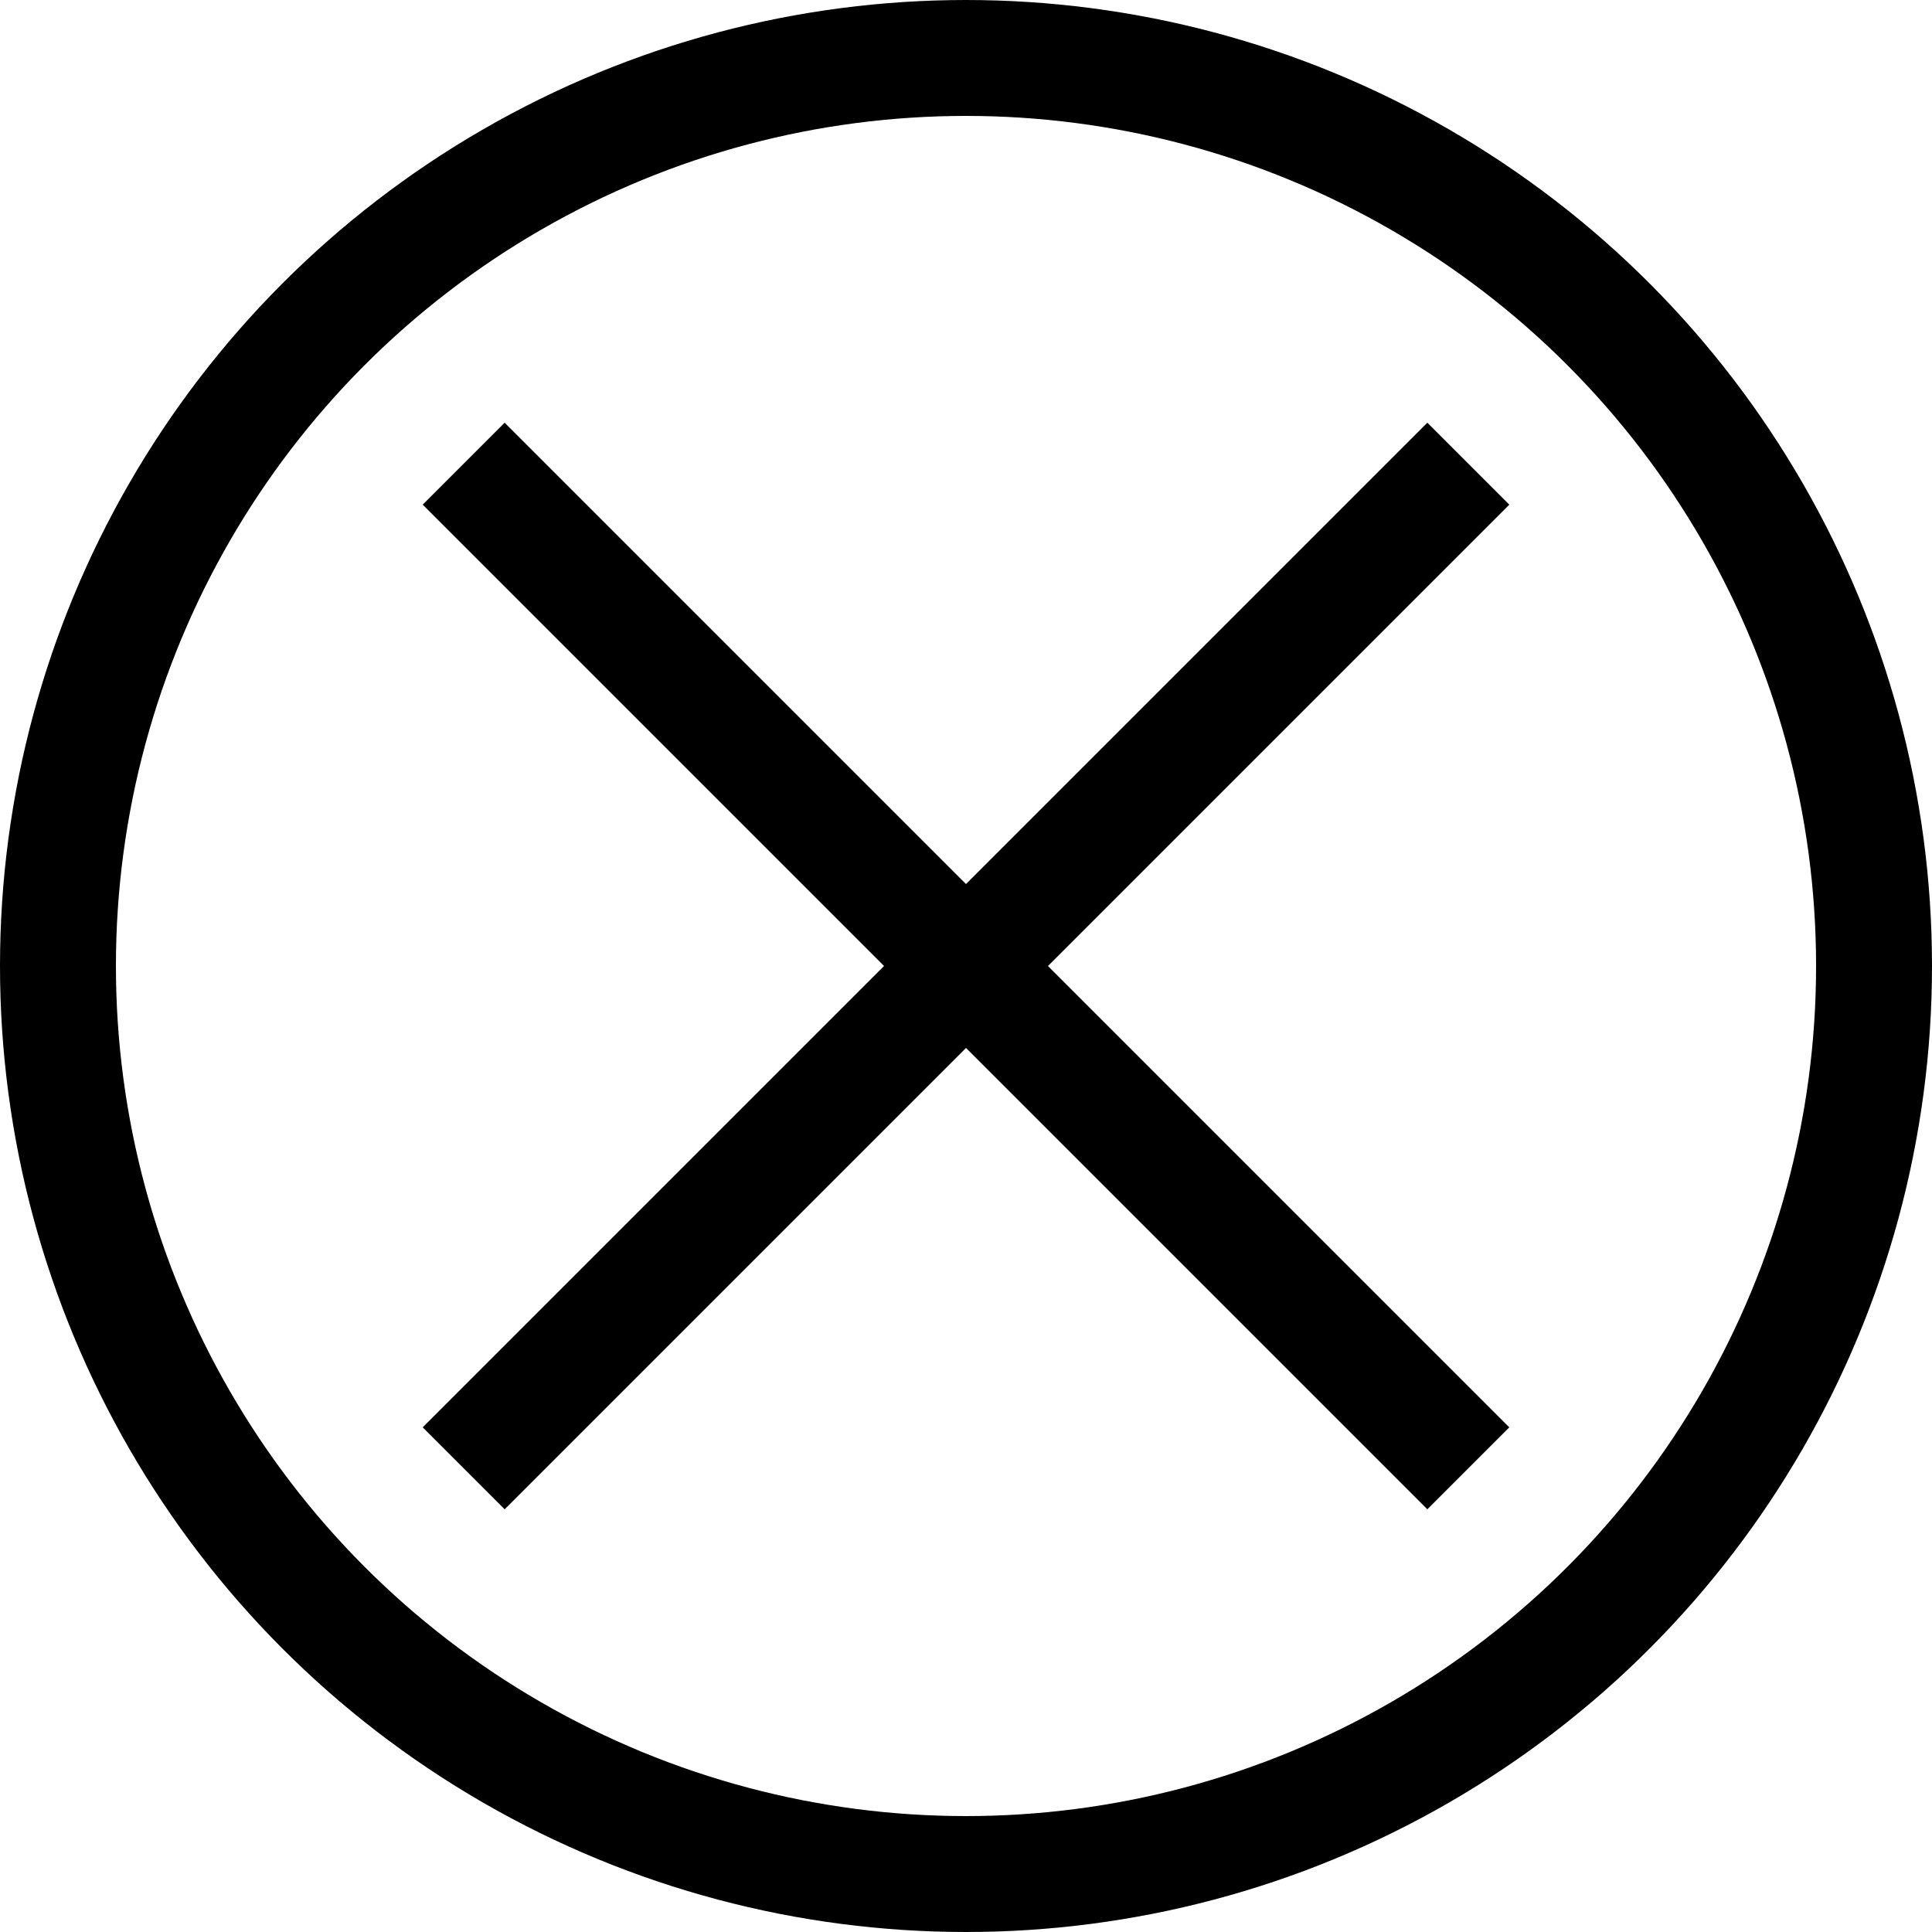 <svg version="2" xmlns="http://www.w3.org/2000/svg" width="100" height="100" viewBox="0 0 100 100">
  <!-- Rectangle showing the defines size of the svg graphic -->
  <rect x="0" y="0" width="100" height="100" fill="none" />
  <!-- example for a simple circle -->
  <circle cx="50" cy="50" r="47" fill="none" stroke-width="6" stroke="black" />
  <line x1="24" y1="24" x2="76" y2="76" stroke="black" stroke-width="6"  />
  <line x1="24" y1="76" x2="76" y2="24" stroke="black" stroke-width="6"  />
</svg>